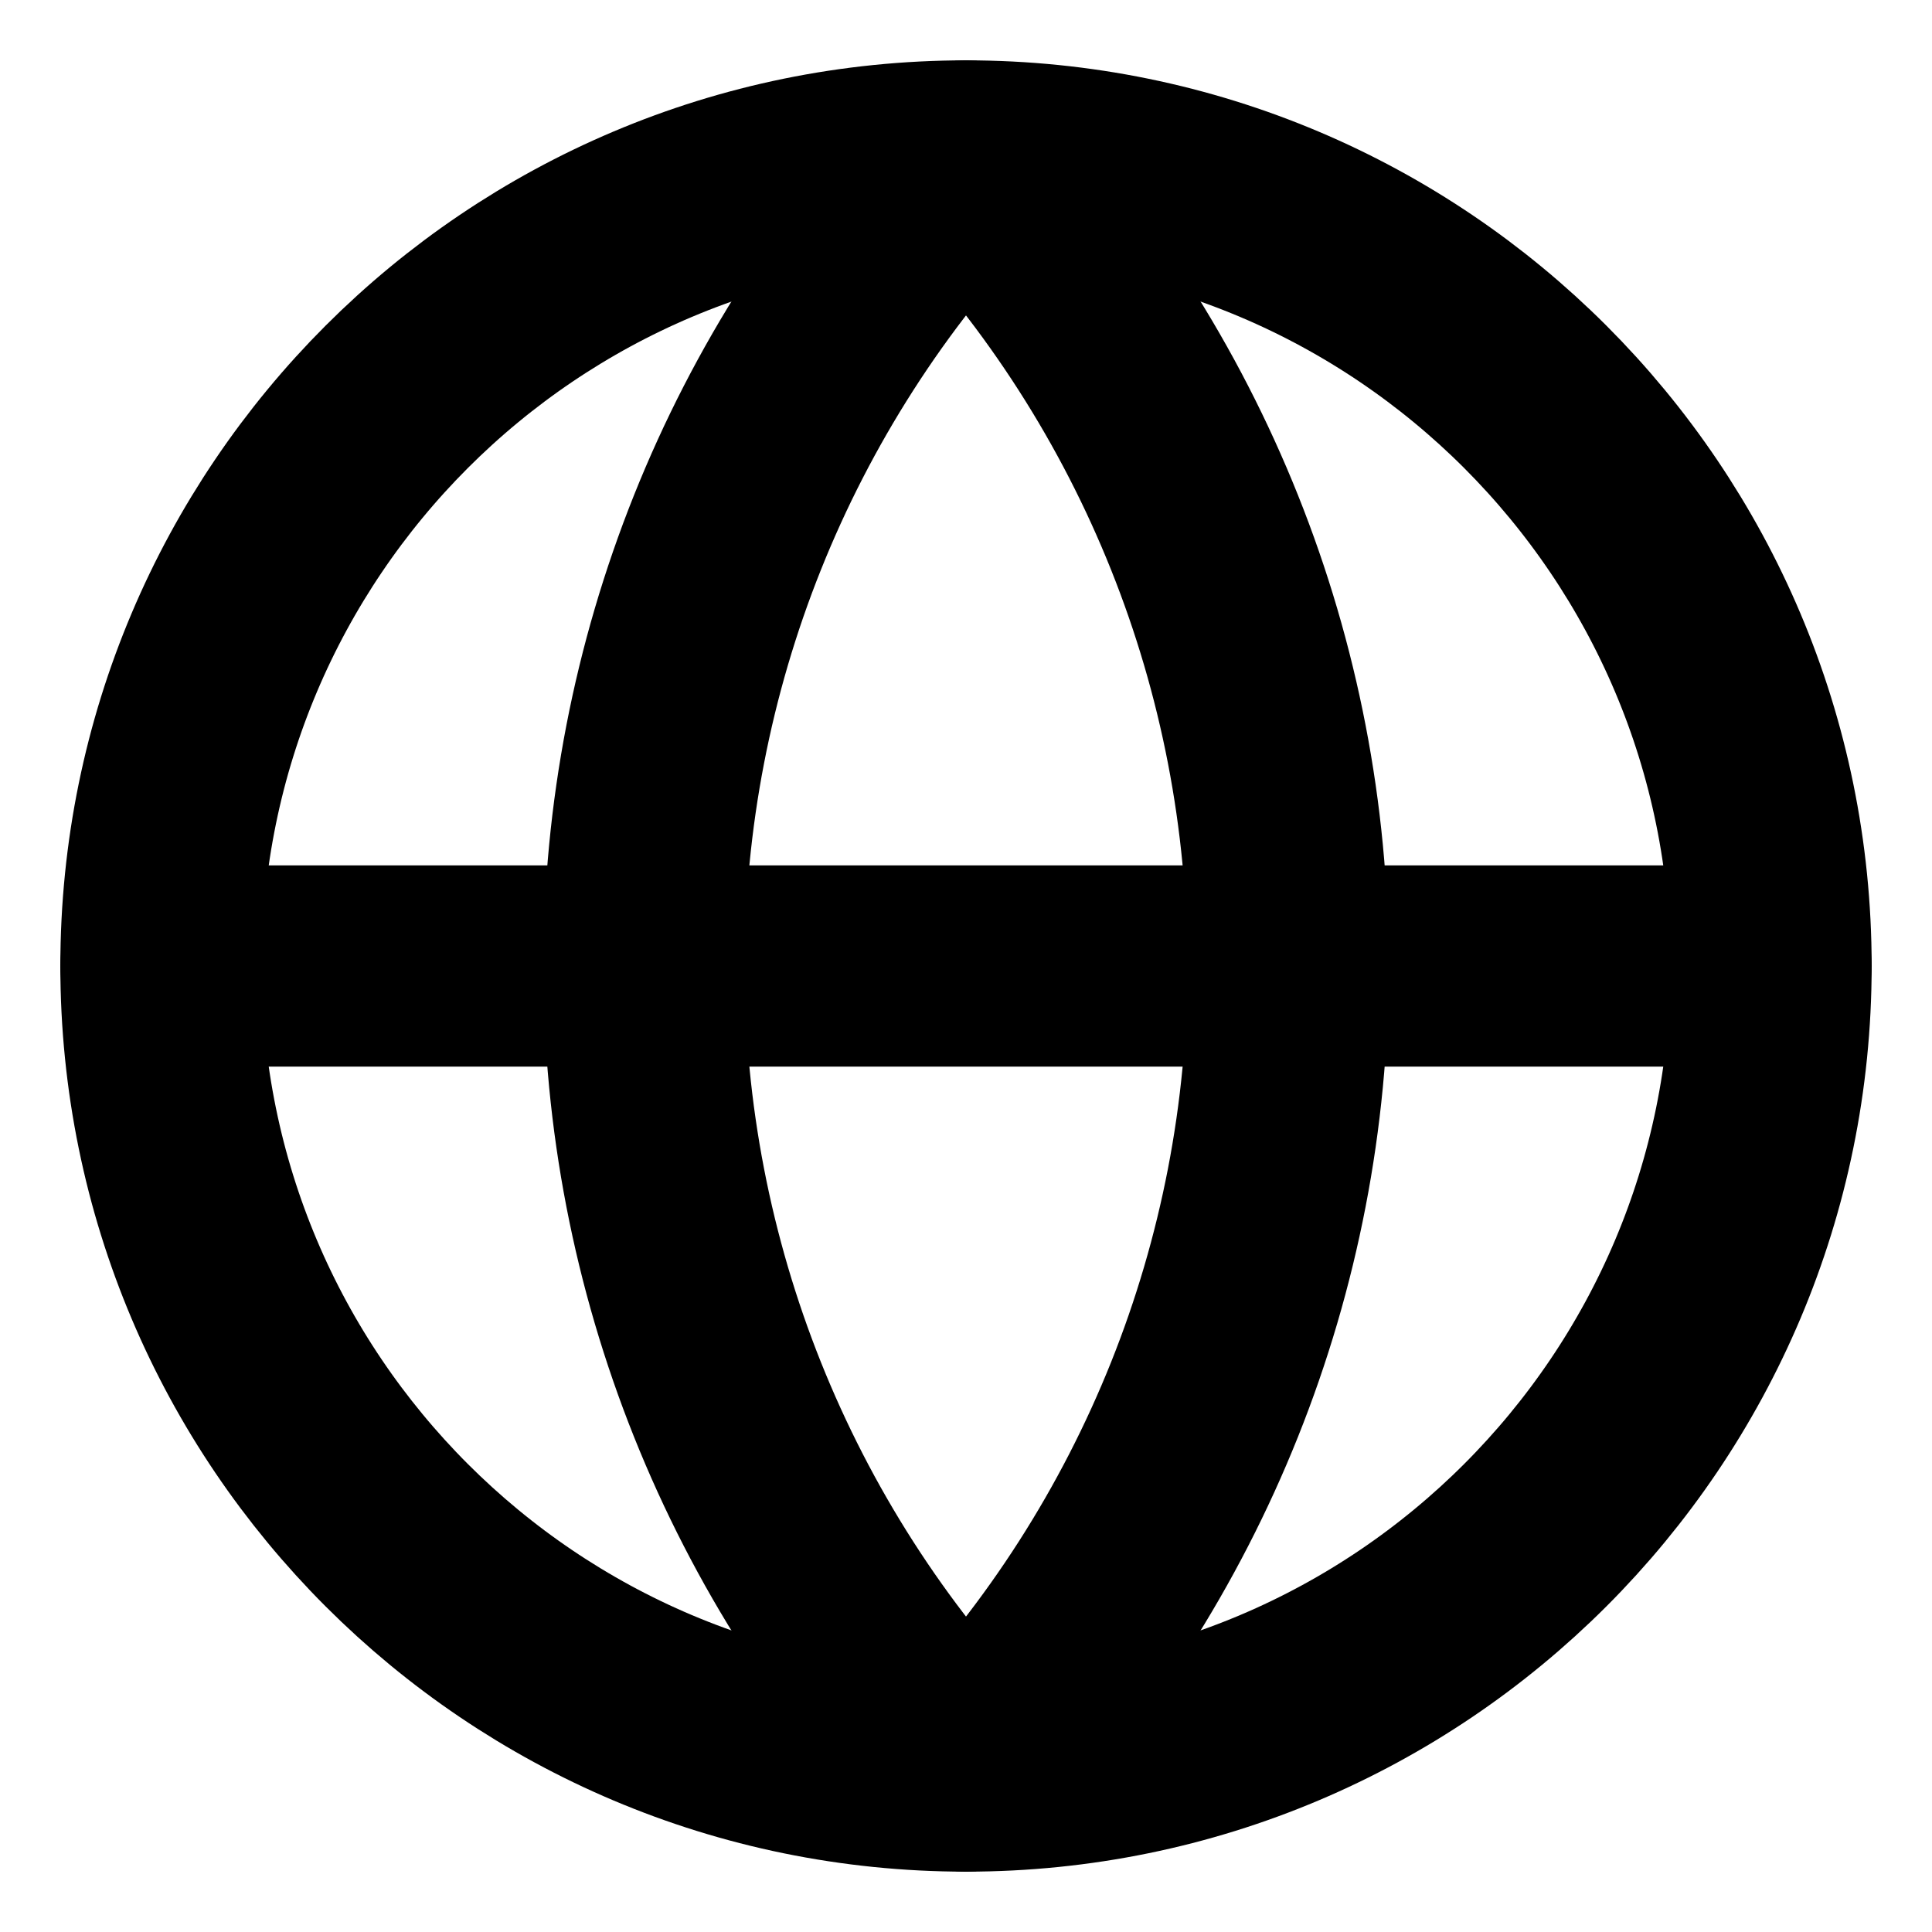 <svg width="28" height="28" viewBox="0 0 28 28" fill="none" xmlns="http://www.w3.org/2000/svg">
<g clip-path="url(#clip0_10440_1010)">
<path d="M14 25.667C20.443 25.667 25.667 20.444 25.667 14C25.667 7.557 20.443 2.333 14 2.333C7.557 2.333 2.333 7.557 2.333 14C2.333 20.444 7.557 25.667 14 25.667Z" stroke="black" stroke-width="2.917" stroke-linecap="round" stroke-linejoin="round"/>
<path d="M14 2.333C11.004 5.479 9.333 9.656 9.333 14C9.333 18.344 11.004 22.521 14 25.667C16.996 22.521 18.667 18.344 18.667 14C18.667 9.656 16.996 5.479 14 2.333Z" stroke="black" stroke-width="2.917" stroke-linecap="round" stroke-linejoin="round"/>
<path d="M2.333 14H25.667" stroke="black" stroke-width="2.917" stroke-linecap="round" stroke-linejoin="round"/>
</g>
<defs>
<clipPath id="clip0_10440_1010">
<rect width="28" height="28" fill="white"/>
</clipPath>
</defs>
</svg>
